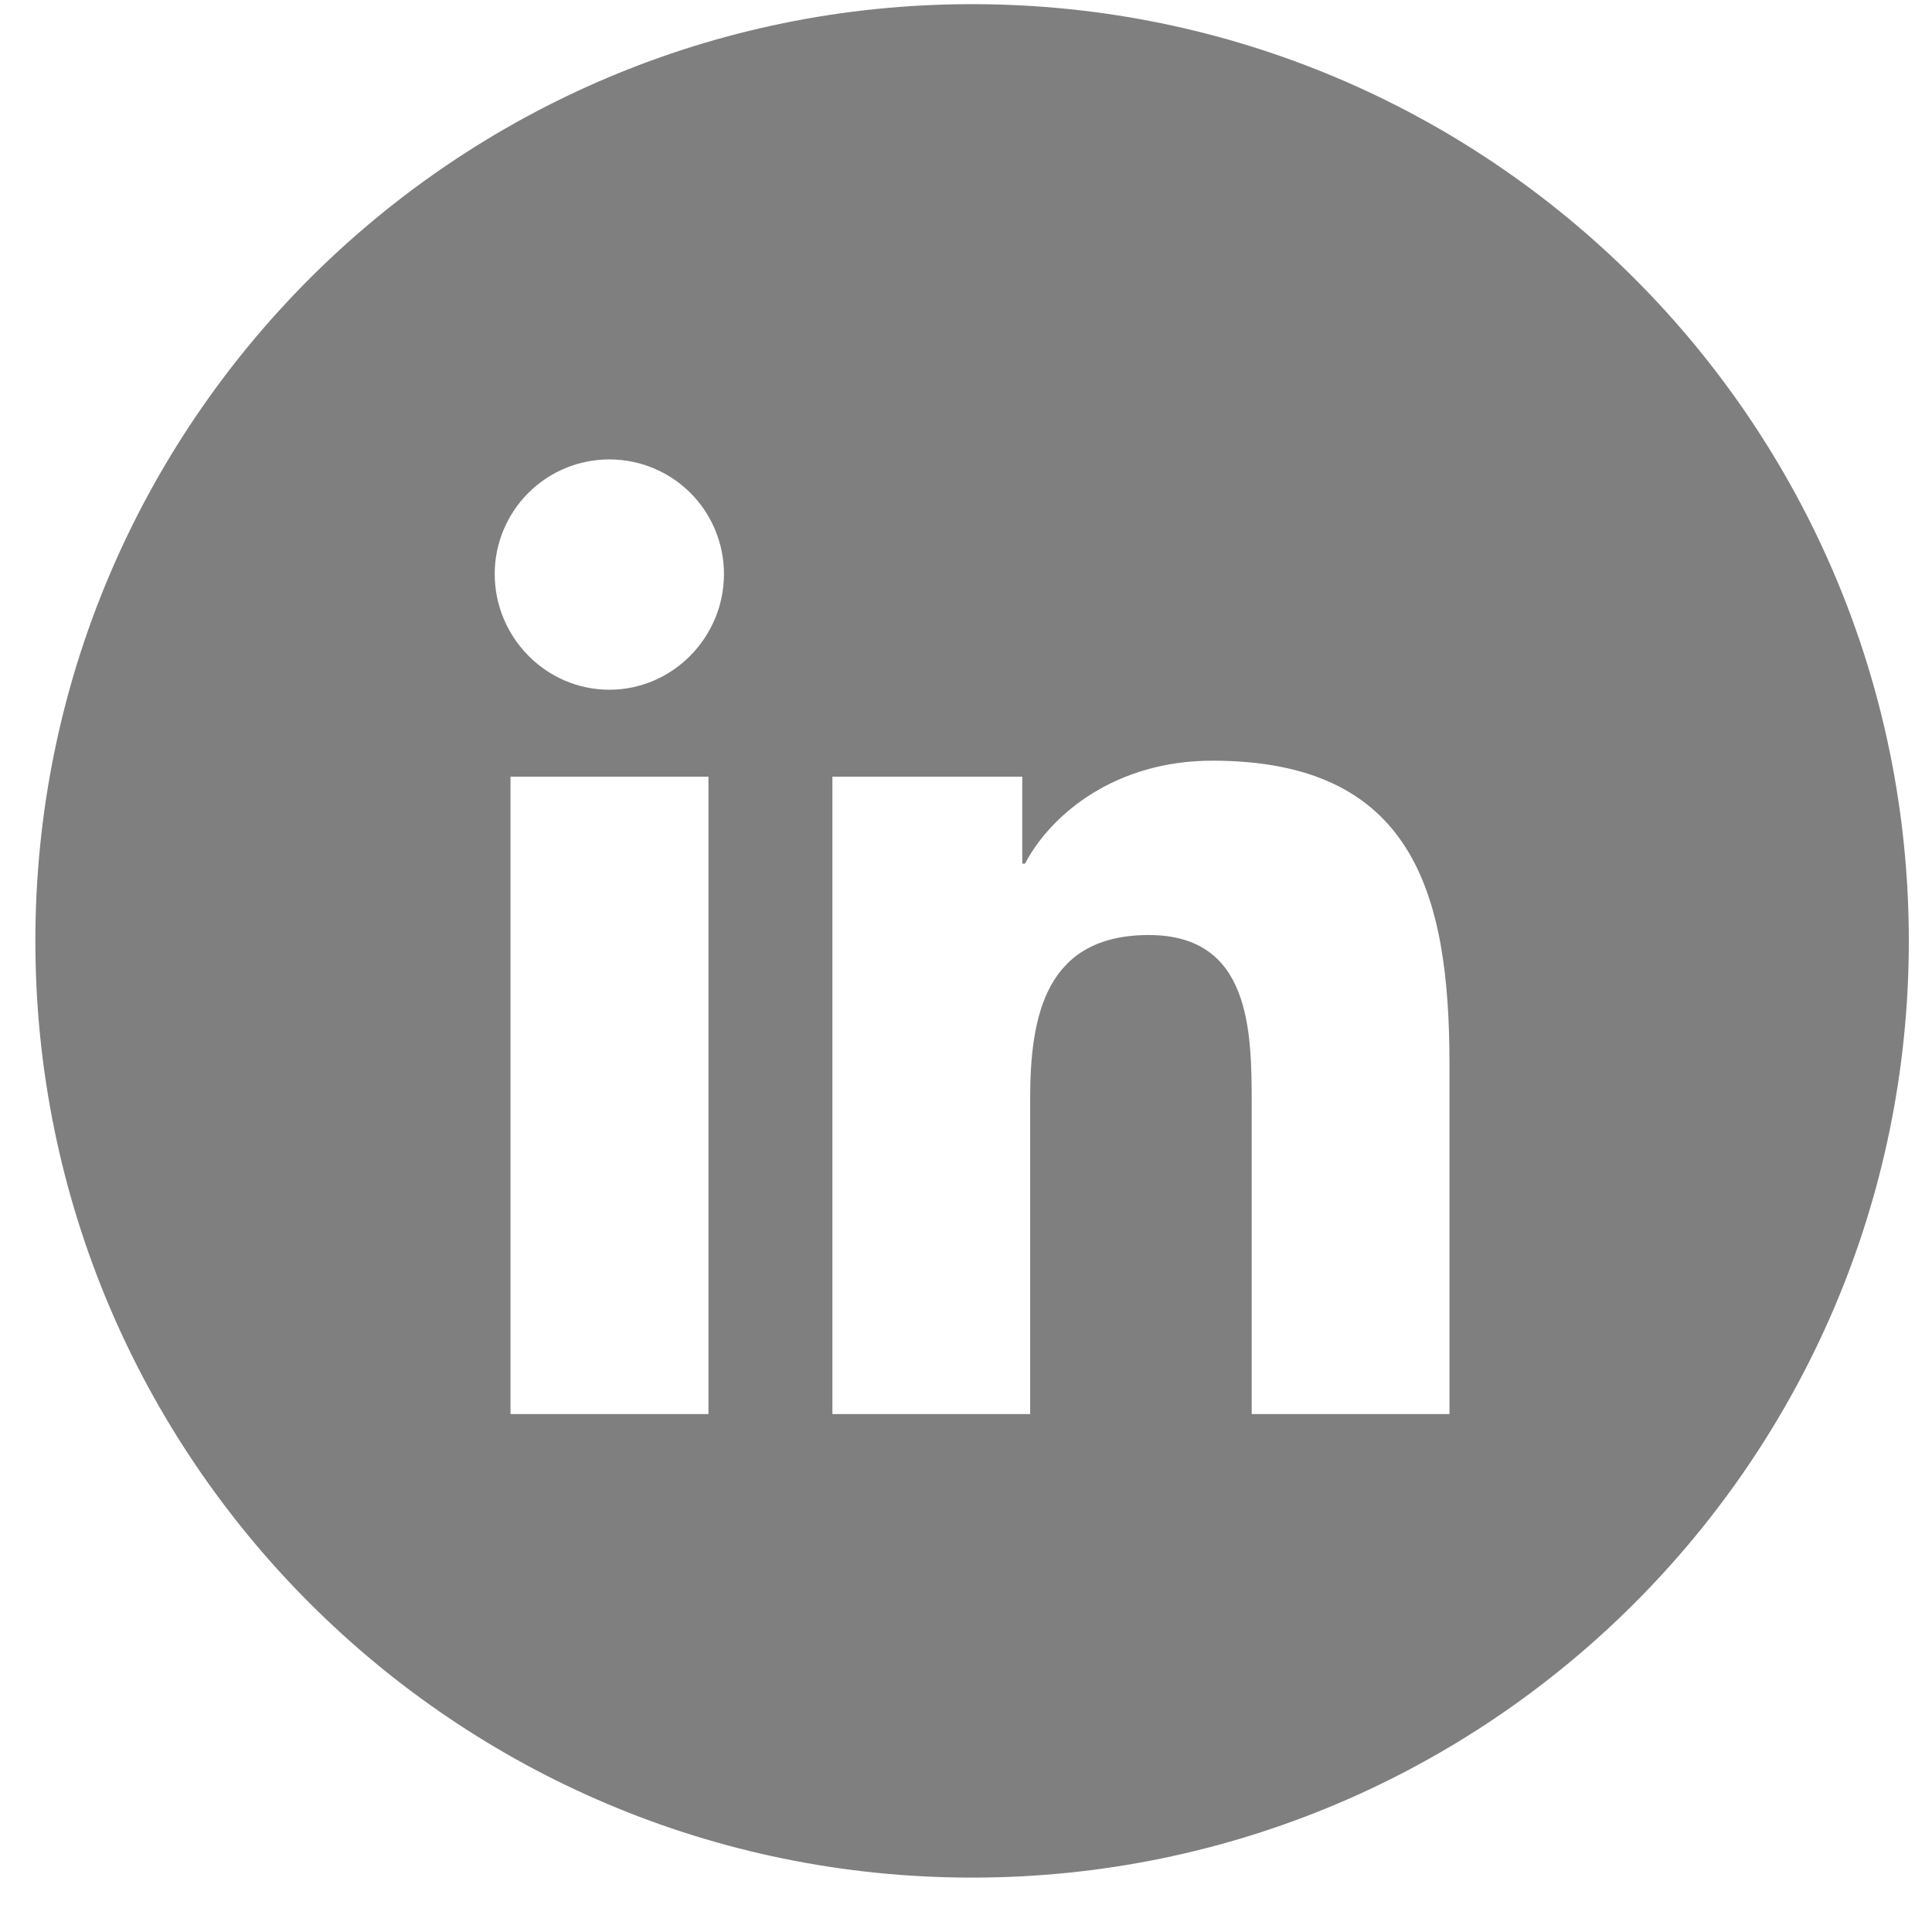 <svg width="33" height="33" viewBox="0 0 33 33" fill="none" xmlns="http://www.w3.org/2000/svg">
<path fill-rule="evenodd" clip-rule="evenodd" d="M16.604 32.071C25.441 32.071 32.604 24.907 32.604 16.071C32.604 7.234 25.441 0.071 16.604 0.071C7.767 0.071 0.604 7.234 0.604 16.071C0.604 24.907 7.767 32.071 16.604 32.071ZM8.72 24.153H12.101V13.266H8.72V24.153ZM8.45 9.804C8.45 10.886 9.327 11.781 10.408 11.781C11.489 11.781 12.366 10.886 12.366 9.804C12.366 9.285 12.16 8.787 11.793 8.42C11.426 8.053 10.928 7.847 10.408 7.847C9.889 7.847 9.391 8.053 9.024 8.42C8.657 8.787 8.45 9.285 8.45 9.804ZM21.38 24.153H24.754H24.758V18.173C24.758 15.246 24.129 12.993 20.707 12.993C19.062 12.993 17.959 13.896 17.508 14.751H17.461V13.266H14.218V24.153H17.596V18.763C17.596 17.343 17.865 15.971 19.623 15.971C21.355 15.971 21.38 17.59 21.38 18.854V24.153Z" fill="black" fill-opacity="0.5"/>
</svg>
